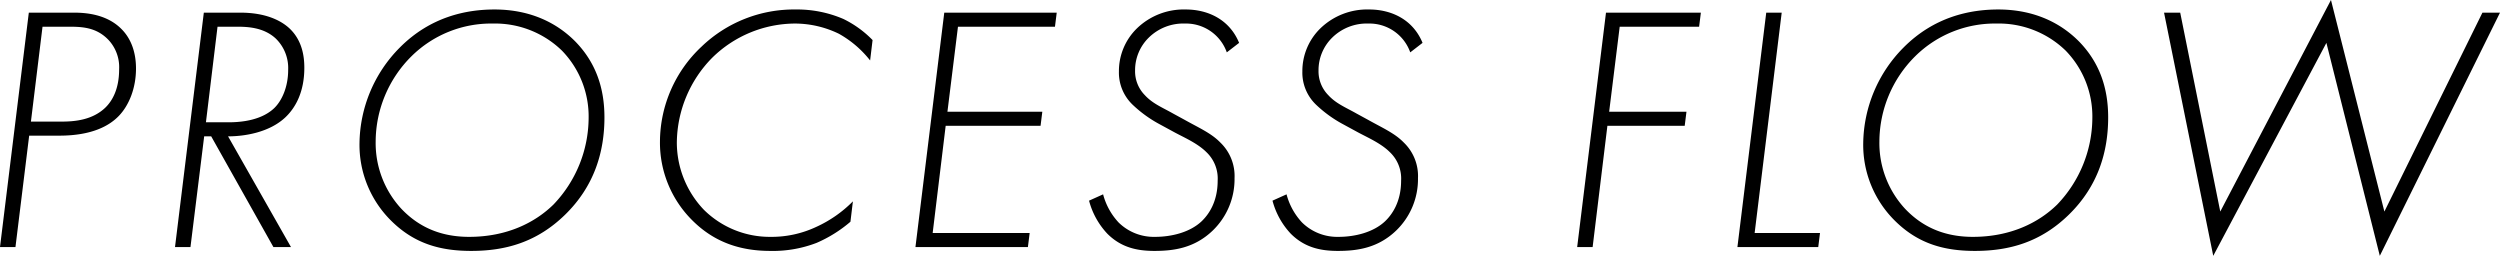 <svg xmlns="http://www.w3.org/2000/svg" width="711.4" height="72.8" viewBox="0 0 711.4 72.8">
  <path id="パス_1948" data-name="パス 1948" d="M25.9-31.7c9.4,0,14.3-2.9,16.9-5.6,2.9-3,4.9-7.9,4.9-13.5,0-5.7-2.1-9.2-4.1-11.2-4.2-4.3-10.3-4.7-13.5-4.7H17.2L9,0h4.4l3.9-31.7Zm-4.8-31h7.1c3.8,0,8.2,0,11.8,3.9a11.361,11.361,0,0,1,2.9,8.2c0,5.6-1.9,9-4,11-3.6,3.4-8.5,3.9-12.3,3.9H17.8ZM91.8,0,73.9-31.5c4.7,0,11.8-1.1,16.4-5.5,2.7-2.6,5.3-7,5.3-14,0-3.3-.6-7.7-4.1-11.1-2.4-2.3-6.8-4.6-14.1-4.6H67L58.8,0h4.4l3.9-31.5h2L86.8,0ZM70.9-62.7h5.5c3.1,0,7.6.2,11,3.3a11.69,11.69,0,0,1,3.6,9c0,4.7-1.7,8.7-4,10.9-1.8,1.7-5.5,4-13,4H67.6Zm78.8-4.9c-7.9,0-18.2,2-27,10.9a39.255,39.255,0,0,0-11.4,27.1,30.349,30.349,0,0,0,9.1,22.2c6.6,6.5,14,8.5,22.7,8.5,9.8,0,18.7-2.5,26.7-10.3,8.4-8.2,11.2-18,11.2-27.7,0-8.1-2.3-15.4-8.2-21.5C167.8-63.5,160.3-67.6,149.7-67.6ZM142.5-2.9c-7.2,0-13.8-2.2-19.3-8A27.508,27.508,0,0,1,115.9-30a34.352,34.352,0,0,1,10.2-24.3,32.243,32.243,0,0,1,23.2-9.3,27.32,27.32,0,0,1,19.6,7.7,26.864,26.864,0,0,1,7.6,19.2,35.864,35.864,0,0,1-10,24.6C161.3-7,153.3-2.9,142.5-2.9Zm114.8-56a29.733,29.733,0,0,0-8.3-6,33.324,33.324,0,0,0-13.6-2.7A37.957,37.957,0,0,0,208.6-57a37.217,37.217,0,0,0-11.8,27A31.122,31.122,0,0,0,206-7.6c6.2,6.2,13.6,8.7,22.2,8.7a34.55,34.55,0,0,0,13.2-2.3,37.876,37.876,0,0,0,9.6-6l.7-5.8a35.138,35.138,0,0,1-10.5,7.3,29.8,29.8,0,0,1-12.9,2.8,26.655,26.655,0,0,1-19-7.7,27.747,27.747,0,0,1-7.7-19.2,34.822,34.822,0,0,1,10-24,33.8,33.8,0,0,1,23.7-9.8,28.77,28.77,0,0,1,12.4,2.9,29.723,29.723,0,0,1,8.9,7.6Zm52.4-7.8h-32L269.5,0h32l.5-4H274.4l3.7-30.5h27l.5-4h-27l3-24.2h27.6Zm51.9,8.6c-2.7-6.6-8.8-9.5-15.2-9.5a19.148,19.148,0,0,0-13.9,5.4A16.969,16.969,0,0,0,327.4-50a12.64,12.64,0,0,0,3.8,9.4,35.2,35.2,0,0,0,7.5,5.5l4.6,2.5c2.8,1.5,6.5,3.1,9,5.6a10.346,10.346,0,0,1,3.2,8.1c0,6.1-2.6,9.7-4.6,11.6-3.3,3.1-8.5,4.4-13.2,4.4A14.28,14.28,0,0,1,327.3-7a18.717,18.717,0,0,1-4.4-8l-4,1.8a21.857,21.857,0,0,0,5.2,9.4c3.9,3.9,8.4,4.9,13.4,4.9,5.5,0,11.4-.8,16.6-5.8a20.292,20.292,0,0,0,6.2-14.9,13.187,13.187,0,0,0-4-10.1c-2.6-2.7-6.1-4.2-10.2-6.5L342.8-38c-3-1.7-5.8-2.8-8-5.2a9.653,9.653,0,0,1-2.8-7,12.976,12.976,0,0,1,3.9-9.4,14.01,14.01,0,0,1,10.3-4,12.314,12.314,0,0,1,11.9,8.2Zm52.2,0c-2.7-6.6-8.8-9.5-15.2-9.5a19.148,19.148,0,0,0-13.9,5.4A16.969,16.969,0,0,0,379.6-50a12.64,12.64,0,0,0,3.8,9.4,35.2,35.2,0,0,0,7.5,5.5l4.6,2.5c2.8,1.5,6.5,3.1,9,5.6a10.346,10.346,0,0,1,3.2,8.1c0,6.1-2.6,9.7-4.6,11.6-3.3,3.1-8.5,4.4-13.2,4.4A14.28,14.28,0,0,1,379.5-7a18.717,18.717,0,0,1-4.4-8l-4,1.8a21.857,21.857,0,0,0,5.2,9.4c3.9,3.9,8.4,4.9,13.4,4.9,5.5,0,11.4-.8,16.6-5.8a20.292,20.292,0,0,0,6.2-14.9,13.187,13.187,0,0,0-4-10.1c-2.6-2.7-6.1-4.2-10.2-6.5L395-38c-3-1.7-5.8-2.8-8-5.2a9.653,9.653,0,0,1-2.8-7,12.976,12.976,0,0,1,3.9-9.4,14.01,14.01,0,0,1,10.3-4,12.314,12.314,0,0,1,11.9,8.2ZM493-66.7H466L457.8,0h4.4l4.2-34.5h22l.5-4h-22l3-24.2h22.6Zm18.6,0L503.4,0h23l.5-4H508.3L516-66.7Zm66-.9c-7.9,0-18.2,2-27,10.9a39.255,39.255,0,0,0-11.4,27.1,30.349,30.349,0,0,0,9.1,22.2c6.6,6.5,14,8.5,22.7,8.5,9.8,0,18.7-2.5,26.7-10.3,8.4-8.2,11.2-18,11.2-27.7,0-8.1-2.3-15.4-8.2-21.5C595.7-63.5,588.2-67.6,577.6-67.6ZM570.4-2.9c-7.2,0-13.8-2.2-19.3-8A27.508,27.508,0,0,1,543.8-30,34.352,34.352,0,0,1,554-54.3a32.243,32.243,0,0,1,23.2-9.3,27.32,27.32,0,0,1,19.6,7.7,26.863,26.863,0,0,1,7.6,19.2,35.864,35.864,0,0,1-10,24.6C589.2-7,581.2-2.9,570.4-2.9Zm54.4-63.8,14,69.2L671-58.1,686.2,2.5l34.2-69.2h-5L687.5-10.1,672.3-70.3,640.8-10.1,629.4-66.7Z" transform="translate(-9 70.3)"/>
</svg>
